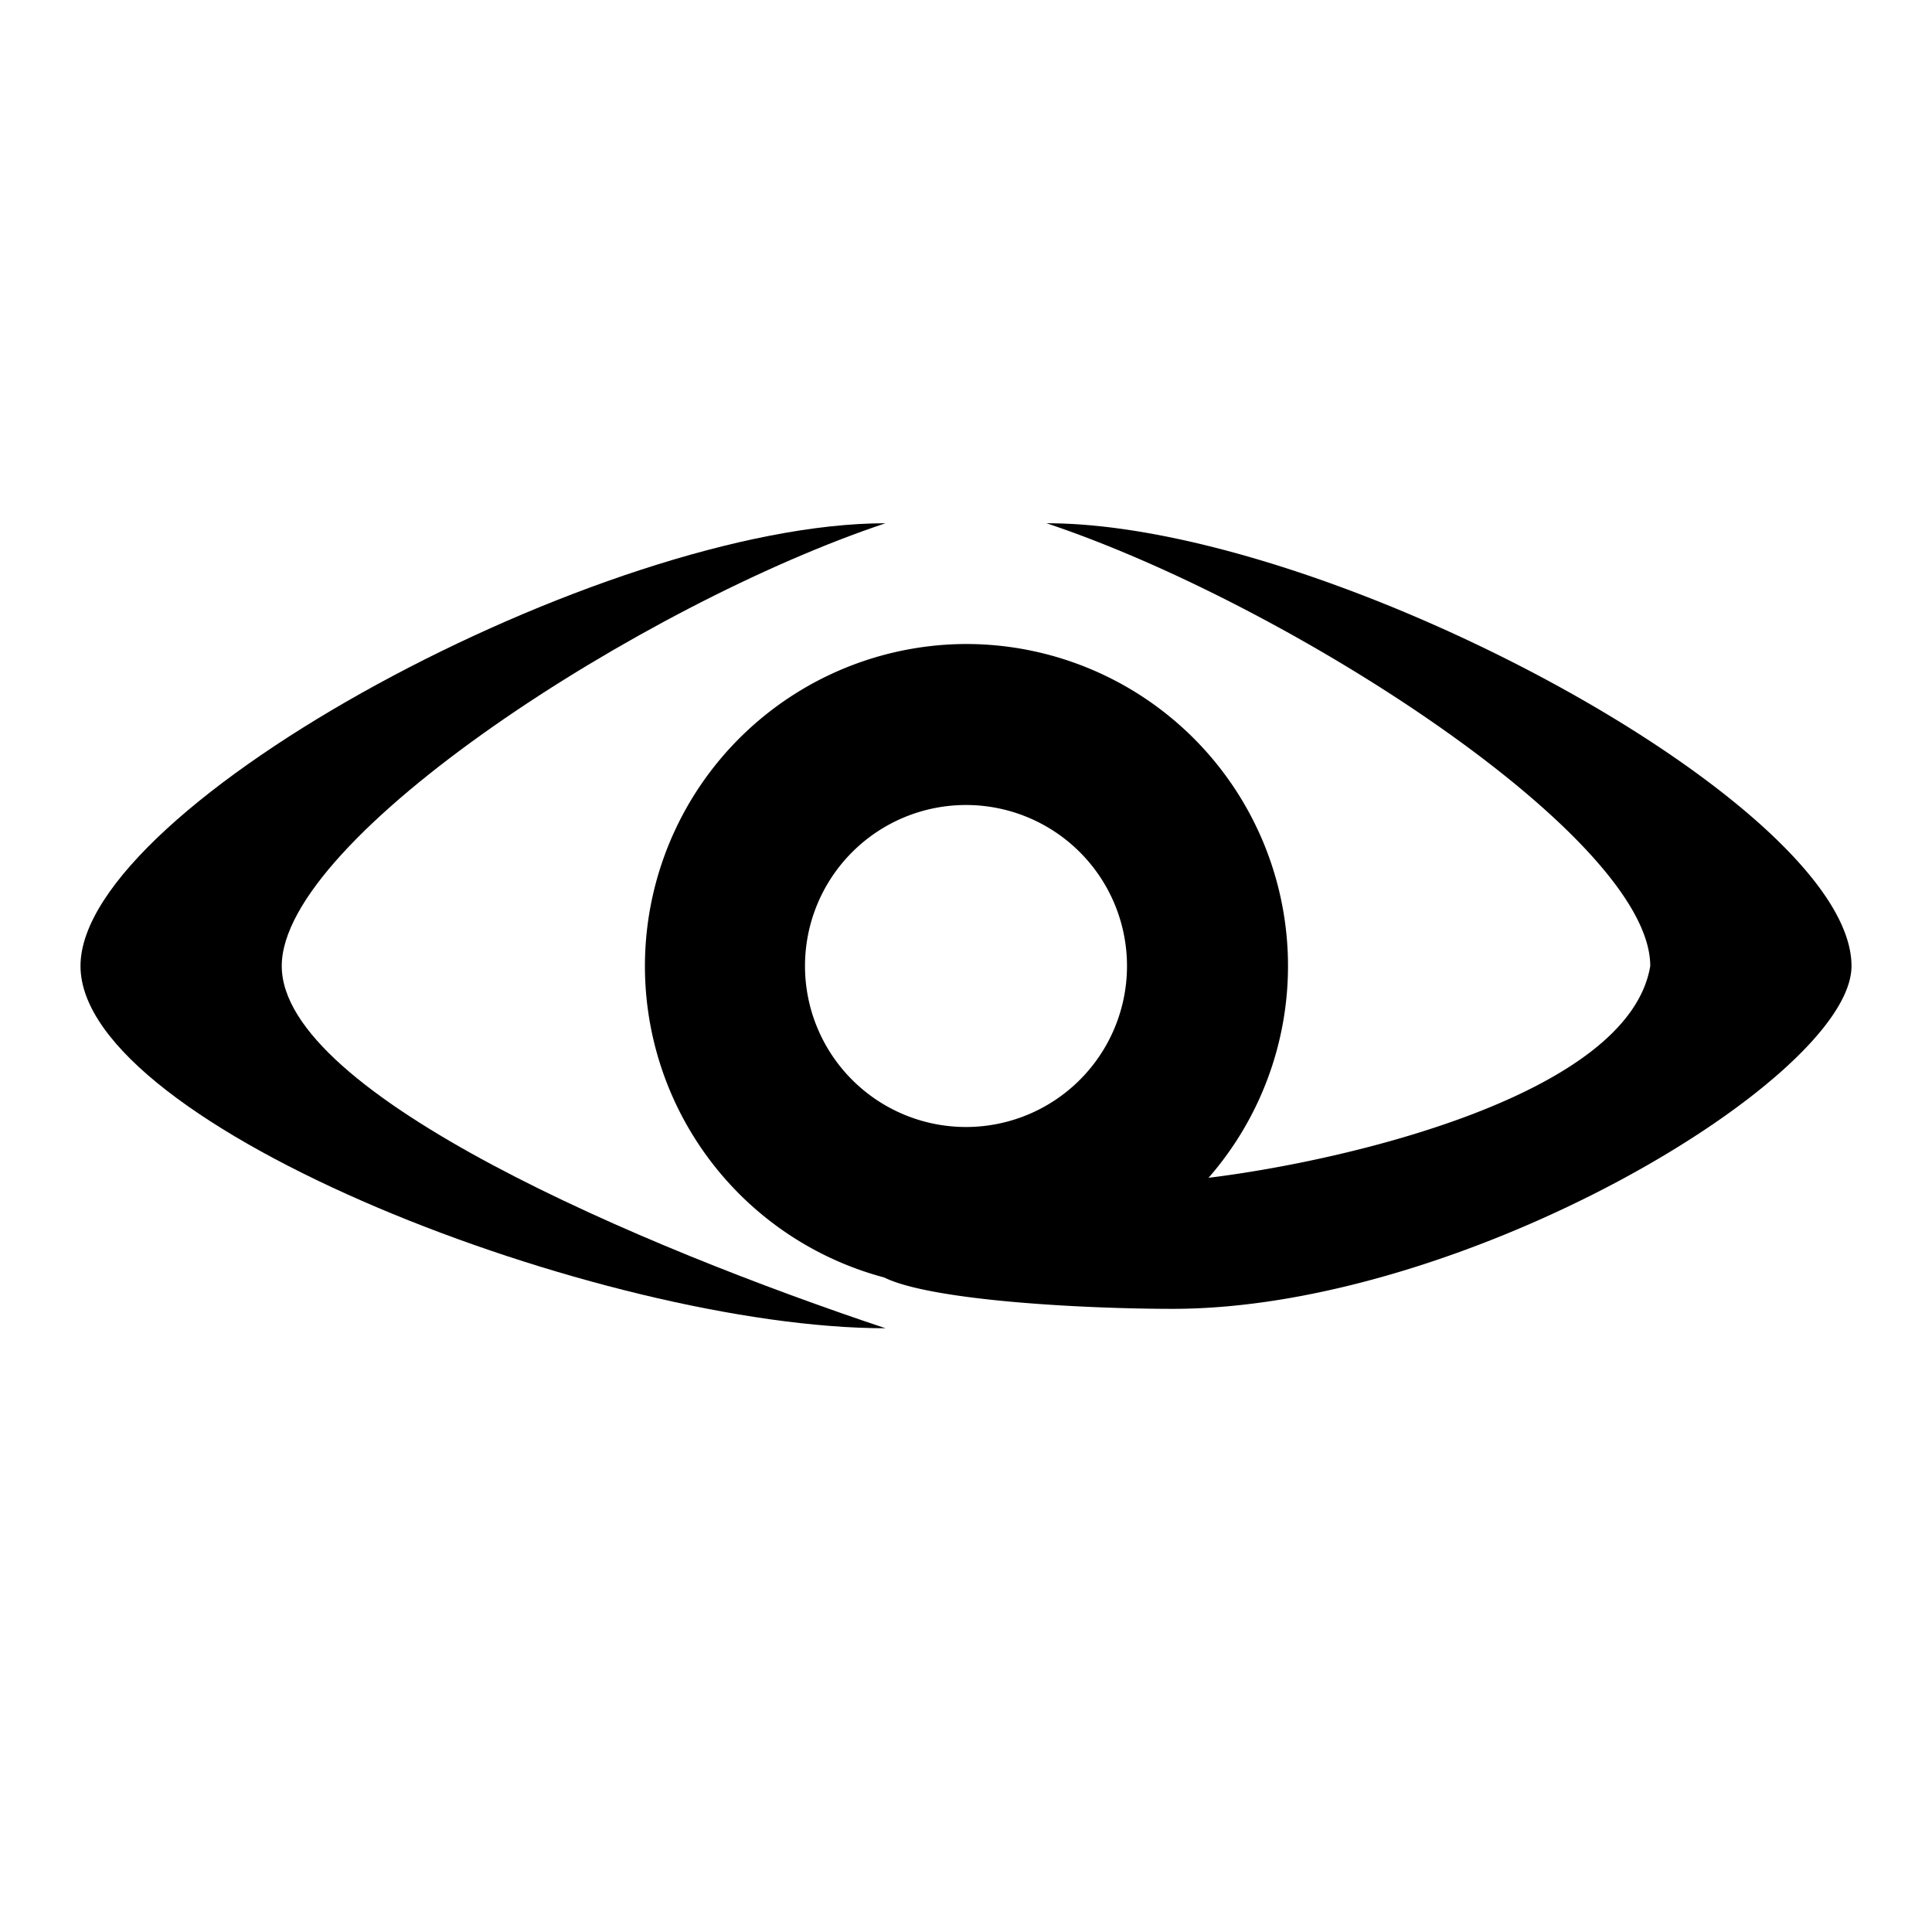 <svg xmlns="http://www.w3.org/2000/svg" fill="none" viewBox="0 0 24 24" id="Cryengine-Logo--Streamline-Logos">
  <desc>
    Cryengine Logo Streamline Icon: https://streamlinehq.com
  </desc>
  <path fill="#000000" d="M11 6.5c-3 1 -7.5 3.9 -7.5 5.5S8 15.5 11 16.5C7.5 16.5 1 14 1 12s6.5 -5.5 10 -5.5Z" stroke-width="1"></path>
  <path fill="#000000" fill-rule="evenodd" d="M20.5 12c0 -1.6 -4.5 -4.5 -7.5 -5.5 3.5 0 10 3.5 10 5.5 0 1.385 -4.79 4.259 -8.434 4.259 -1.066 0 -2.99 -0.097 -3.583 -0.39A4.002 4.002 0 0 1 12 8a4 4 0 0 1 3.013 6.631C16.73 14.421 20.235 13.6 20.5 12ZM12 10a2 2 0 1 0 0 4 2 2 0 0 0 0 -4Z" clip-rule="evenodd" stroke-width="1"></path>
</svg>